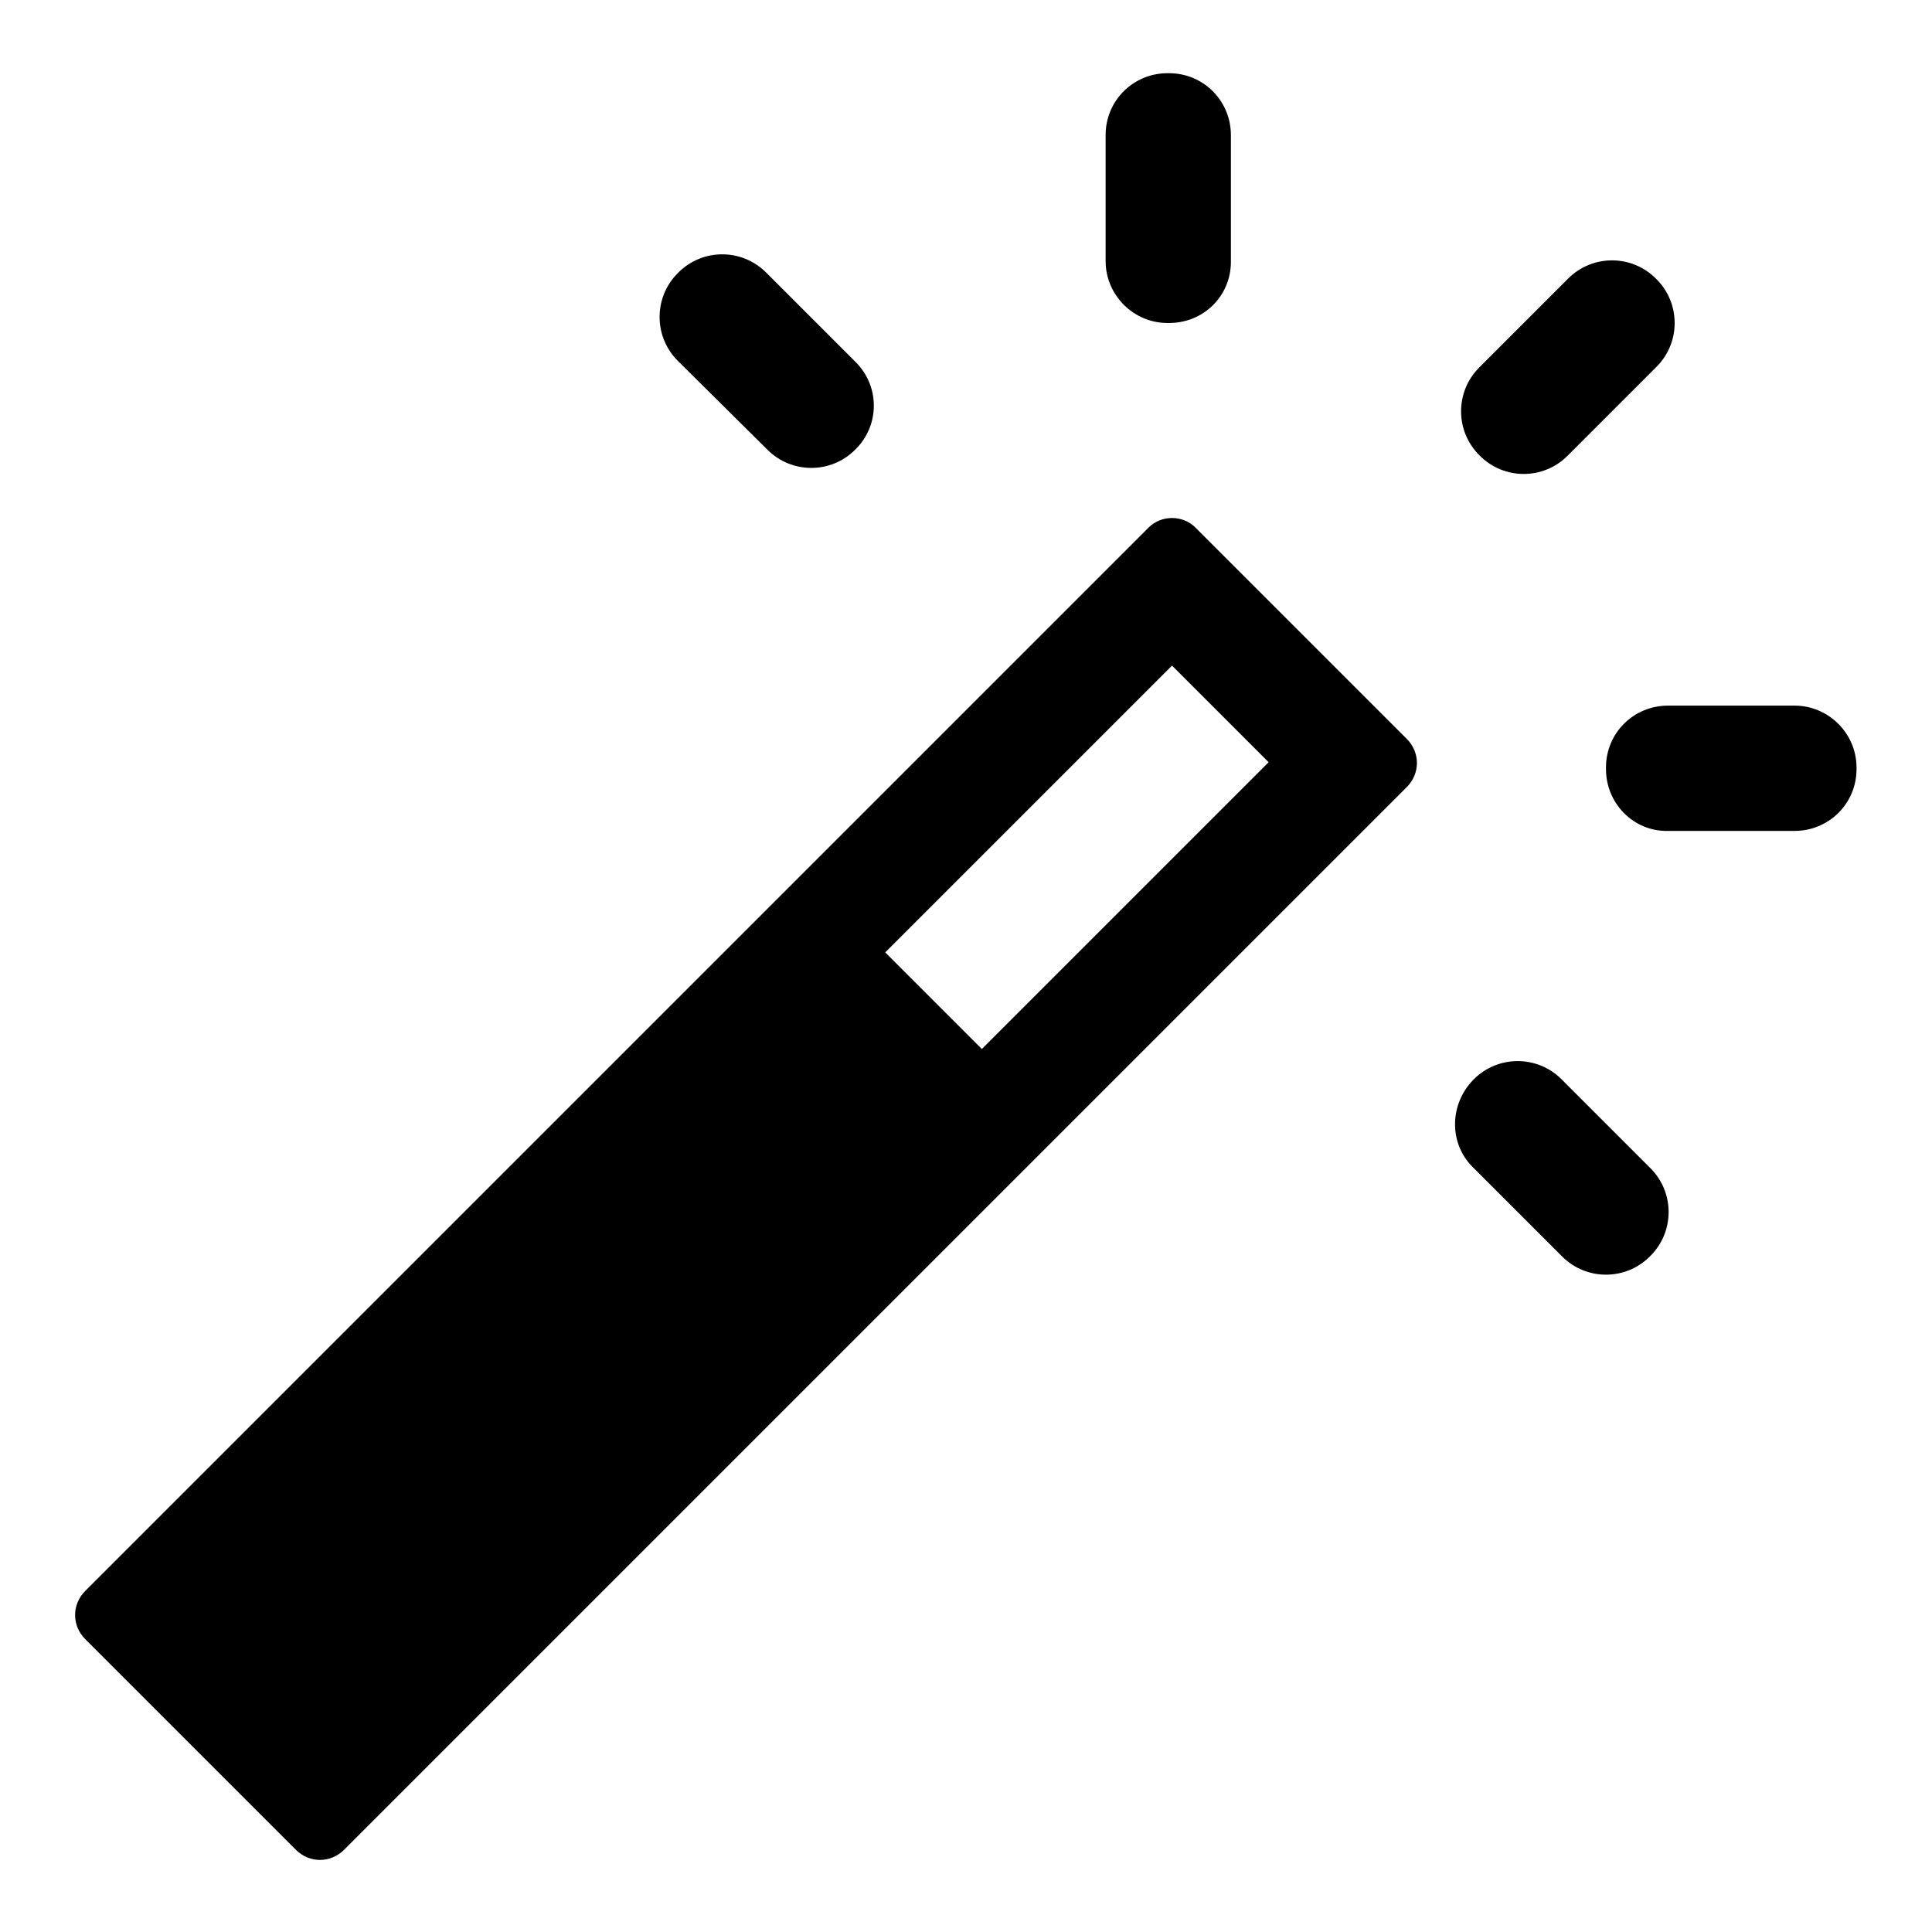 <svg class="feature-icon" viewBox="0 0 256 256" xmlns="http://www.w3.org/2000/svg">
								<path d="M152.2,69.9L11.3,210.8c-1.8,1.8-1.8,4.6,0,6.4l27.9,27.9c1.8,1.8,4.6,1.8,6.4,0l140.8-140.8c1.8-1.8,1.8-4.6,0-6.4l-27.9-27.9C156.8,68.2,153.9,68.2,152.2,69.9z M117.3,126.2l38-38l12.8,12.8l-38,38L117.3,126.2z" fill="#000000"></path>
								<path d="M196.1,60.4l-0.1-0.1c-3.2-3.2-3.2-8.4,0-11.6l11.8-11.8c3.2-3.2,8.4-3.2,11.6,0l0.1,0.1c3.2,3.2,3.2,8.4,0,11.6l-11.8,11.8C204.5,63.6,199.3,63.6,196.1,60.4z" fill="#000000"></path>
								<path d="M212.8,101.9v-0.2c0-4.6,3.7-8.2,8.2-8.2h16.8c4.5,0,8.2,3.7,8.2,8.2v0.2c0,4.6-3.7,8.2-8.2,8.2H221C216.5,110.2,212.8,106.5,212.8,101.9z" fill="#000000"></path>
								<path d="M195.2,143.1l0.1-0.1c3.2-3.2,8.4-3.2,11.6,0l11.8,11.8c3.2,3.2,3.2,8.4,0,11.6l-0.1,0.1c-3.2,3.2-8.4,3.2-11.6,0l-11.8-11.8C192,151.6,192,146.4,195.2,143.1z" fill="#000000"></path>
								<path d="M113.4,59.5l-0.1,0.1c-3.2,3.2-8.4,3.2-11.6,0L89.8,47.8c-3.2-3.2-3.2-8.4,0-11.6l0.1-0.1c3.2-3.2,8.4-3.2,11.6,0l11.8,11.8C116.6,51.1,116.6,56.3,113.4,59.5z" fill="#000000"></path>
								<path d="M154.9,42.8h-0.2c-4.5,0-8.2-3.7-8.2-8.2V17.9c0-4.6,3.7-8.2,8.2-8.2h0.2c4.6,0,8.2,3.7,8.2,8.2v16.8C163.1,39.2,159.5,42.8,154.9,42.8z" fill="#000000"></path>
							</svg>
